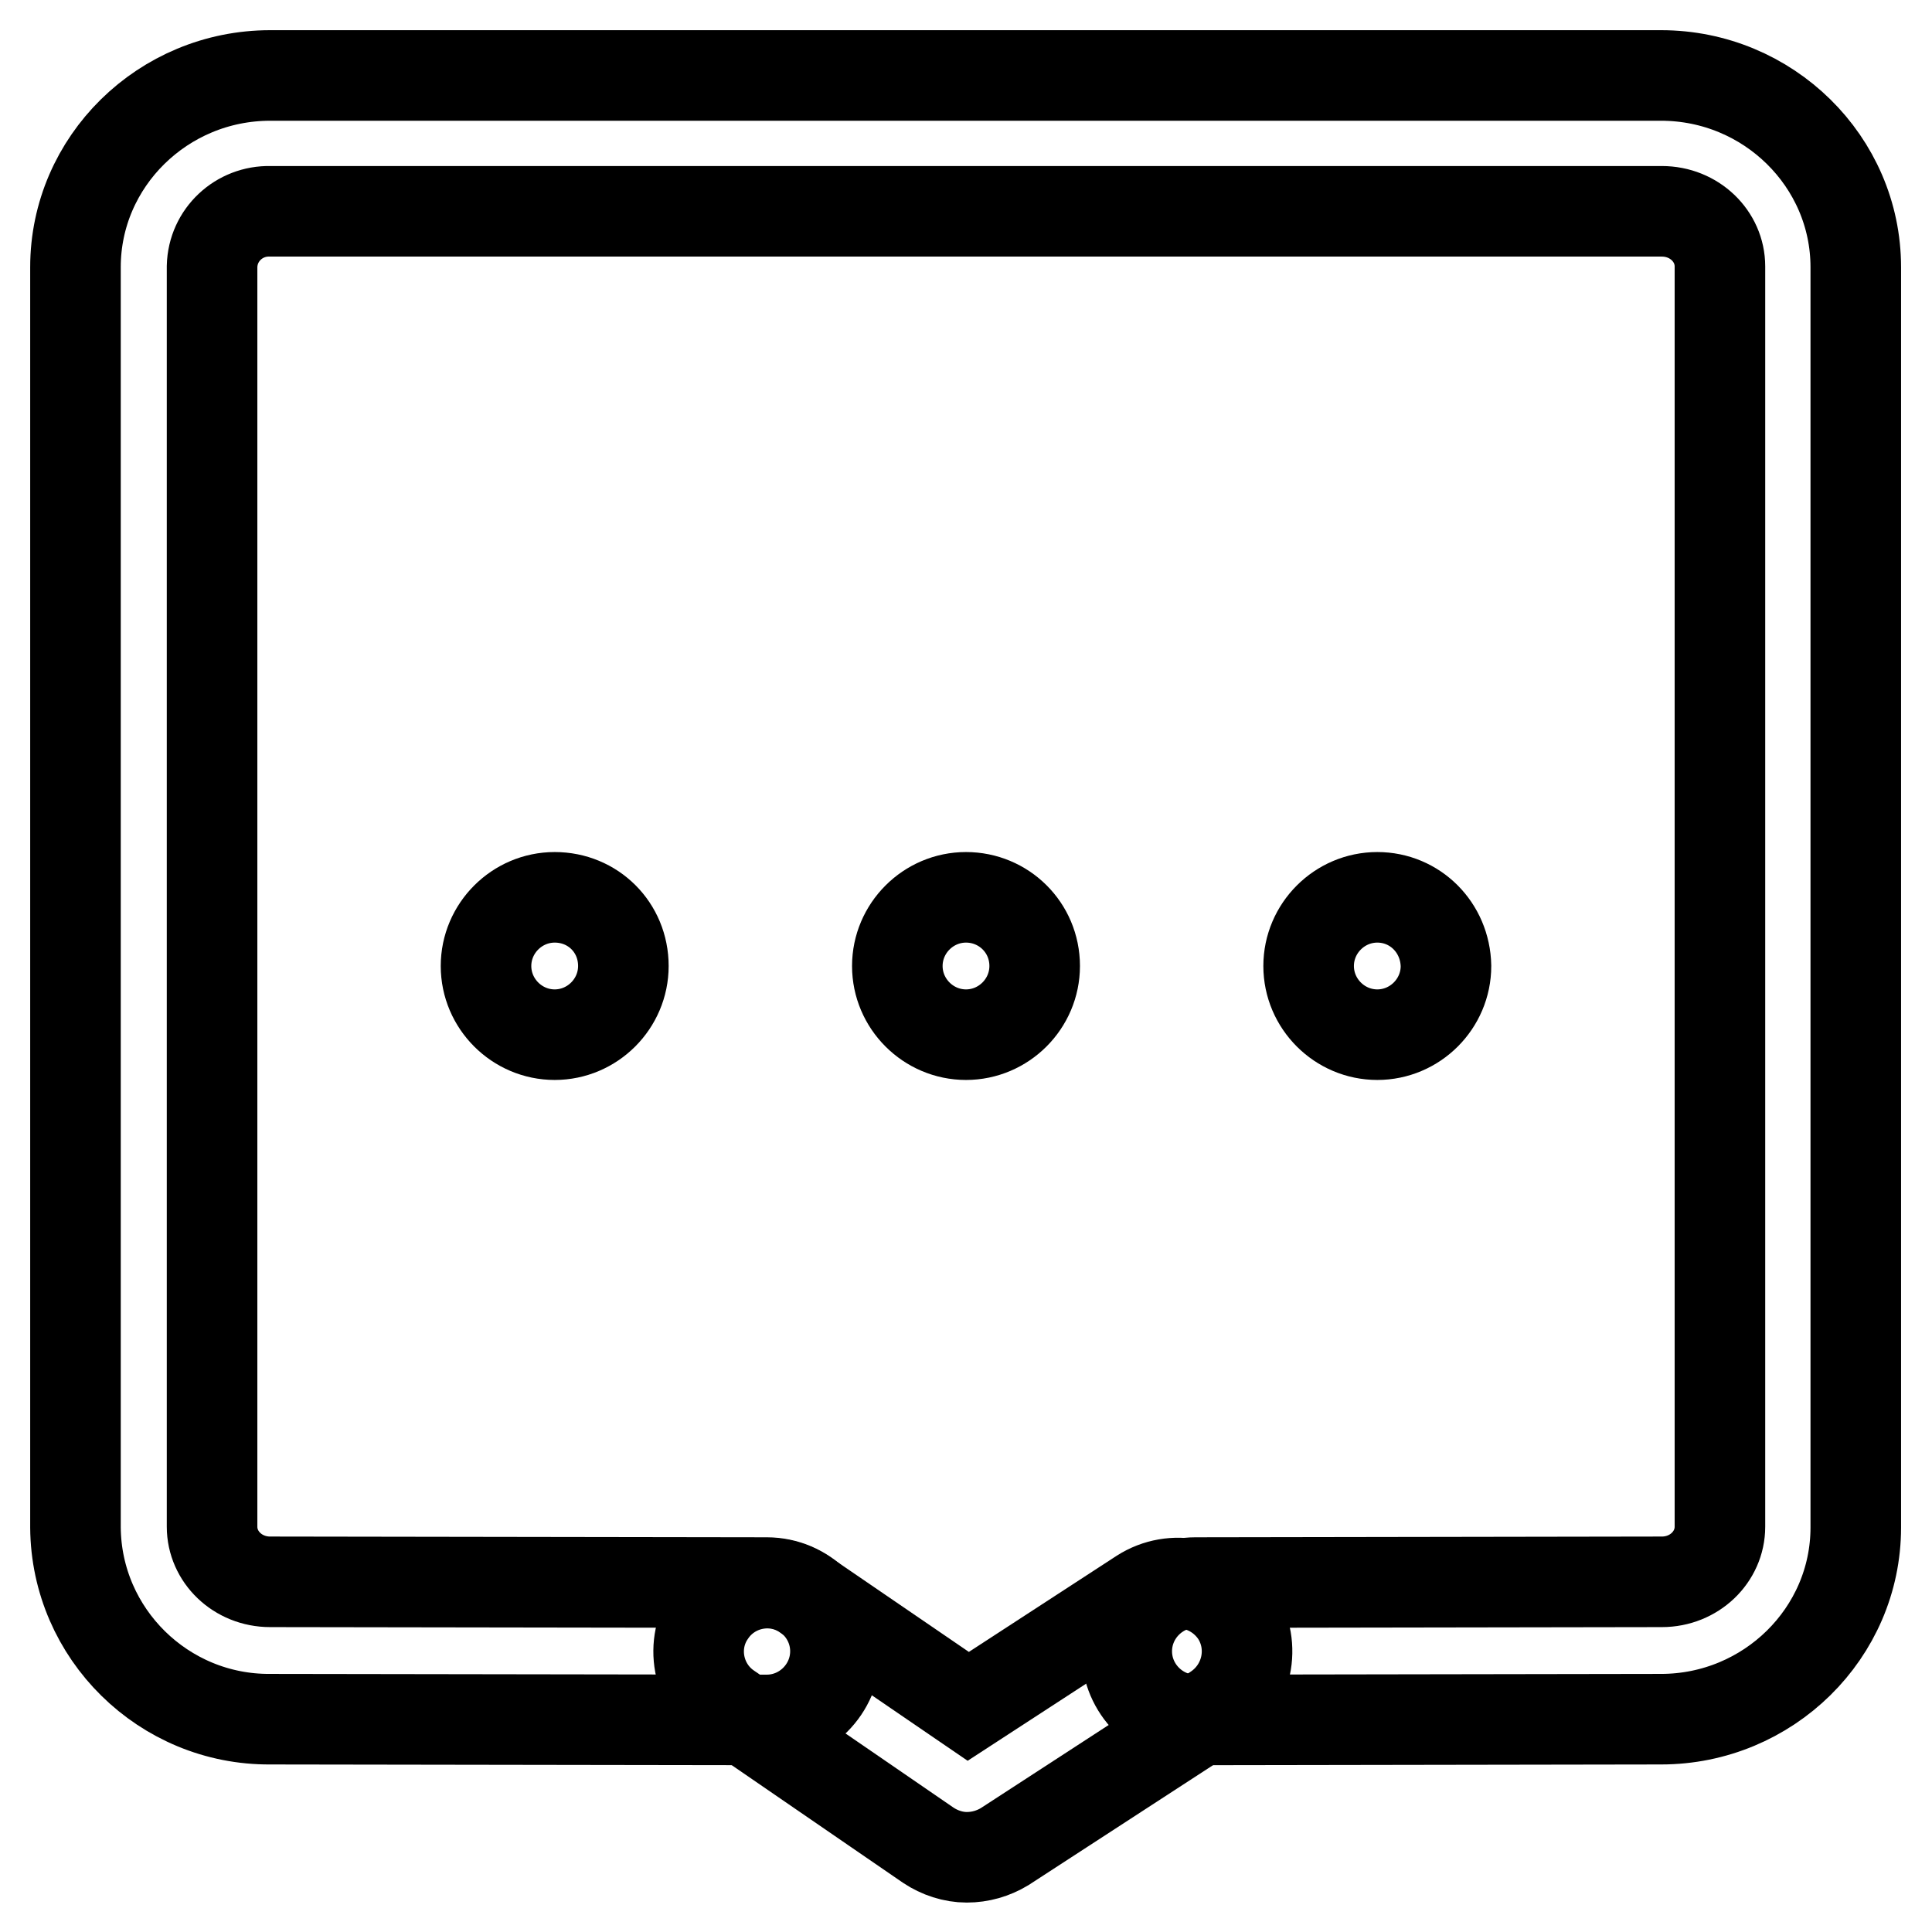 <?xml version="1.0" encoding="utf-8"?>
<!-- Svg Vector Icons : http://www.onlinewebfonts.com/icon -->
<!DOCTYPE svg PUBLIC "-//W3C//DTD SVG 1.1//EN" "http://www.w3.org/Graphics/SVG/1.1/DTD/svg11.dtd">
<svg version="1.1" xmlns="http://www.w3.org/2000/svg" xmlns:xlink="http://www.w3.org/1999/xlink" x="0px" y="0px" viewBox="0 0 256 256" enable-background="new 0 0 256 256" xml:space="preserve">
<g> <path stroke-width="12" fill-opacity="0" stroke="#000000"  d="M158.4,227.9c-5,0-9.1-4.1-9.1-9.1s4.1-9.1,9.1-9.1l61.8-0.1c4.3,0,7.7-3.3,7.7-7.3v-167 c0-4-3.4-7.3-7.7-7.3H35.8c-4.1-0.1-7.6,3.1-7.7,7.3v167c0,4,3.4,7.3,7.7,7.3l65.8,0.1c5,0,9.1,4.1,9.1,9.1s-4.1,9.1-9.1,9.1h0 l-65.8-0.1c-14.1,0.1-25.7-11.3-25.8-25.4v-167c0-14,11.6-25.4,25.8-25.4h184.3c14.2,0,25.8,11.4,25.8,25.4v167 c0,14-11.6,25.4-25.8,25.4L158.4,227.9L158.4,227.9z"/> <path stroke-width="12" fill-opacity="0" stroke="#000000"  d="M128.1,246.1c-1.8,0-3.6-0.6-5.1-1.6l-26.5-18.2c-4.1-2.8-5.2-8.5-2.3-12.6c2.8-4.1,8.5-5.2,12.6-2.3 l21.5,14.7l22.9-14.9c4.2-2.7,9.8-1.5,12.6,2.7c2.7,4.2,1.5,9.8-2.7,12.6l-28,18.2C131.6,245.6,129.9,246.1,128.1,246.1z  M73.5,118.9c-5,0-9.1,4.1-9.1,9.1c0,5,4.1,9.1,9.1,9.1c5,0,9.1-4.1,9.1-9.1C82.6,122.9,78.6,118.9,73.5,118.9z M182.5,118.9 c-5,0-9.1,4.1-9.1,9.1c0,5,4.1,9.1,9.1,9.1s9.1-4.1,9.1-9.1C191.5,122.9,187.5,118.9,182.5,118.9z M128,118.9c-5,0-9.1,4.1-9.1,9.1 c0,5,4.1,9.1,9.1,9.1c5,0,9.1-4.1,9.1-9.1C137.1,122.9,133,118.9,128,118.9z"/></g>
</svg>